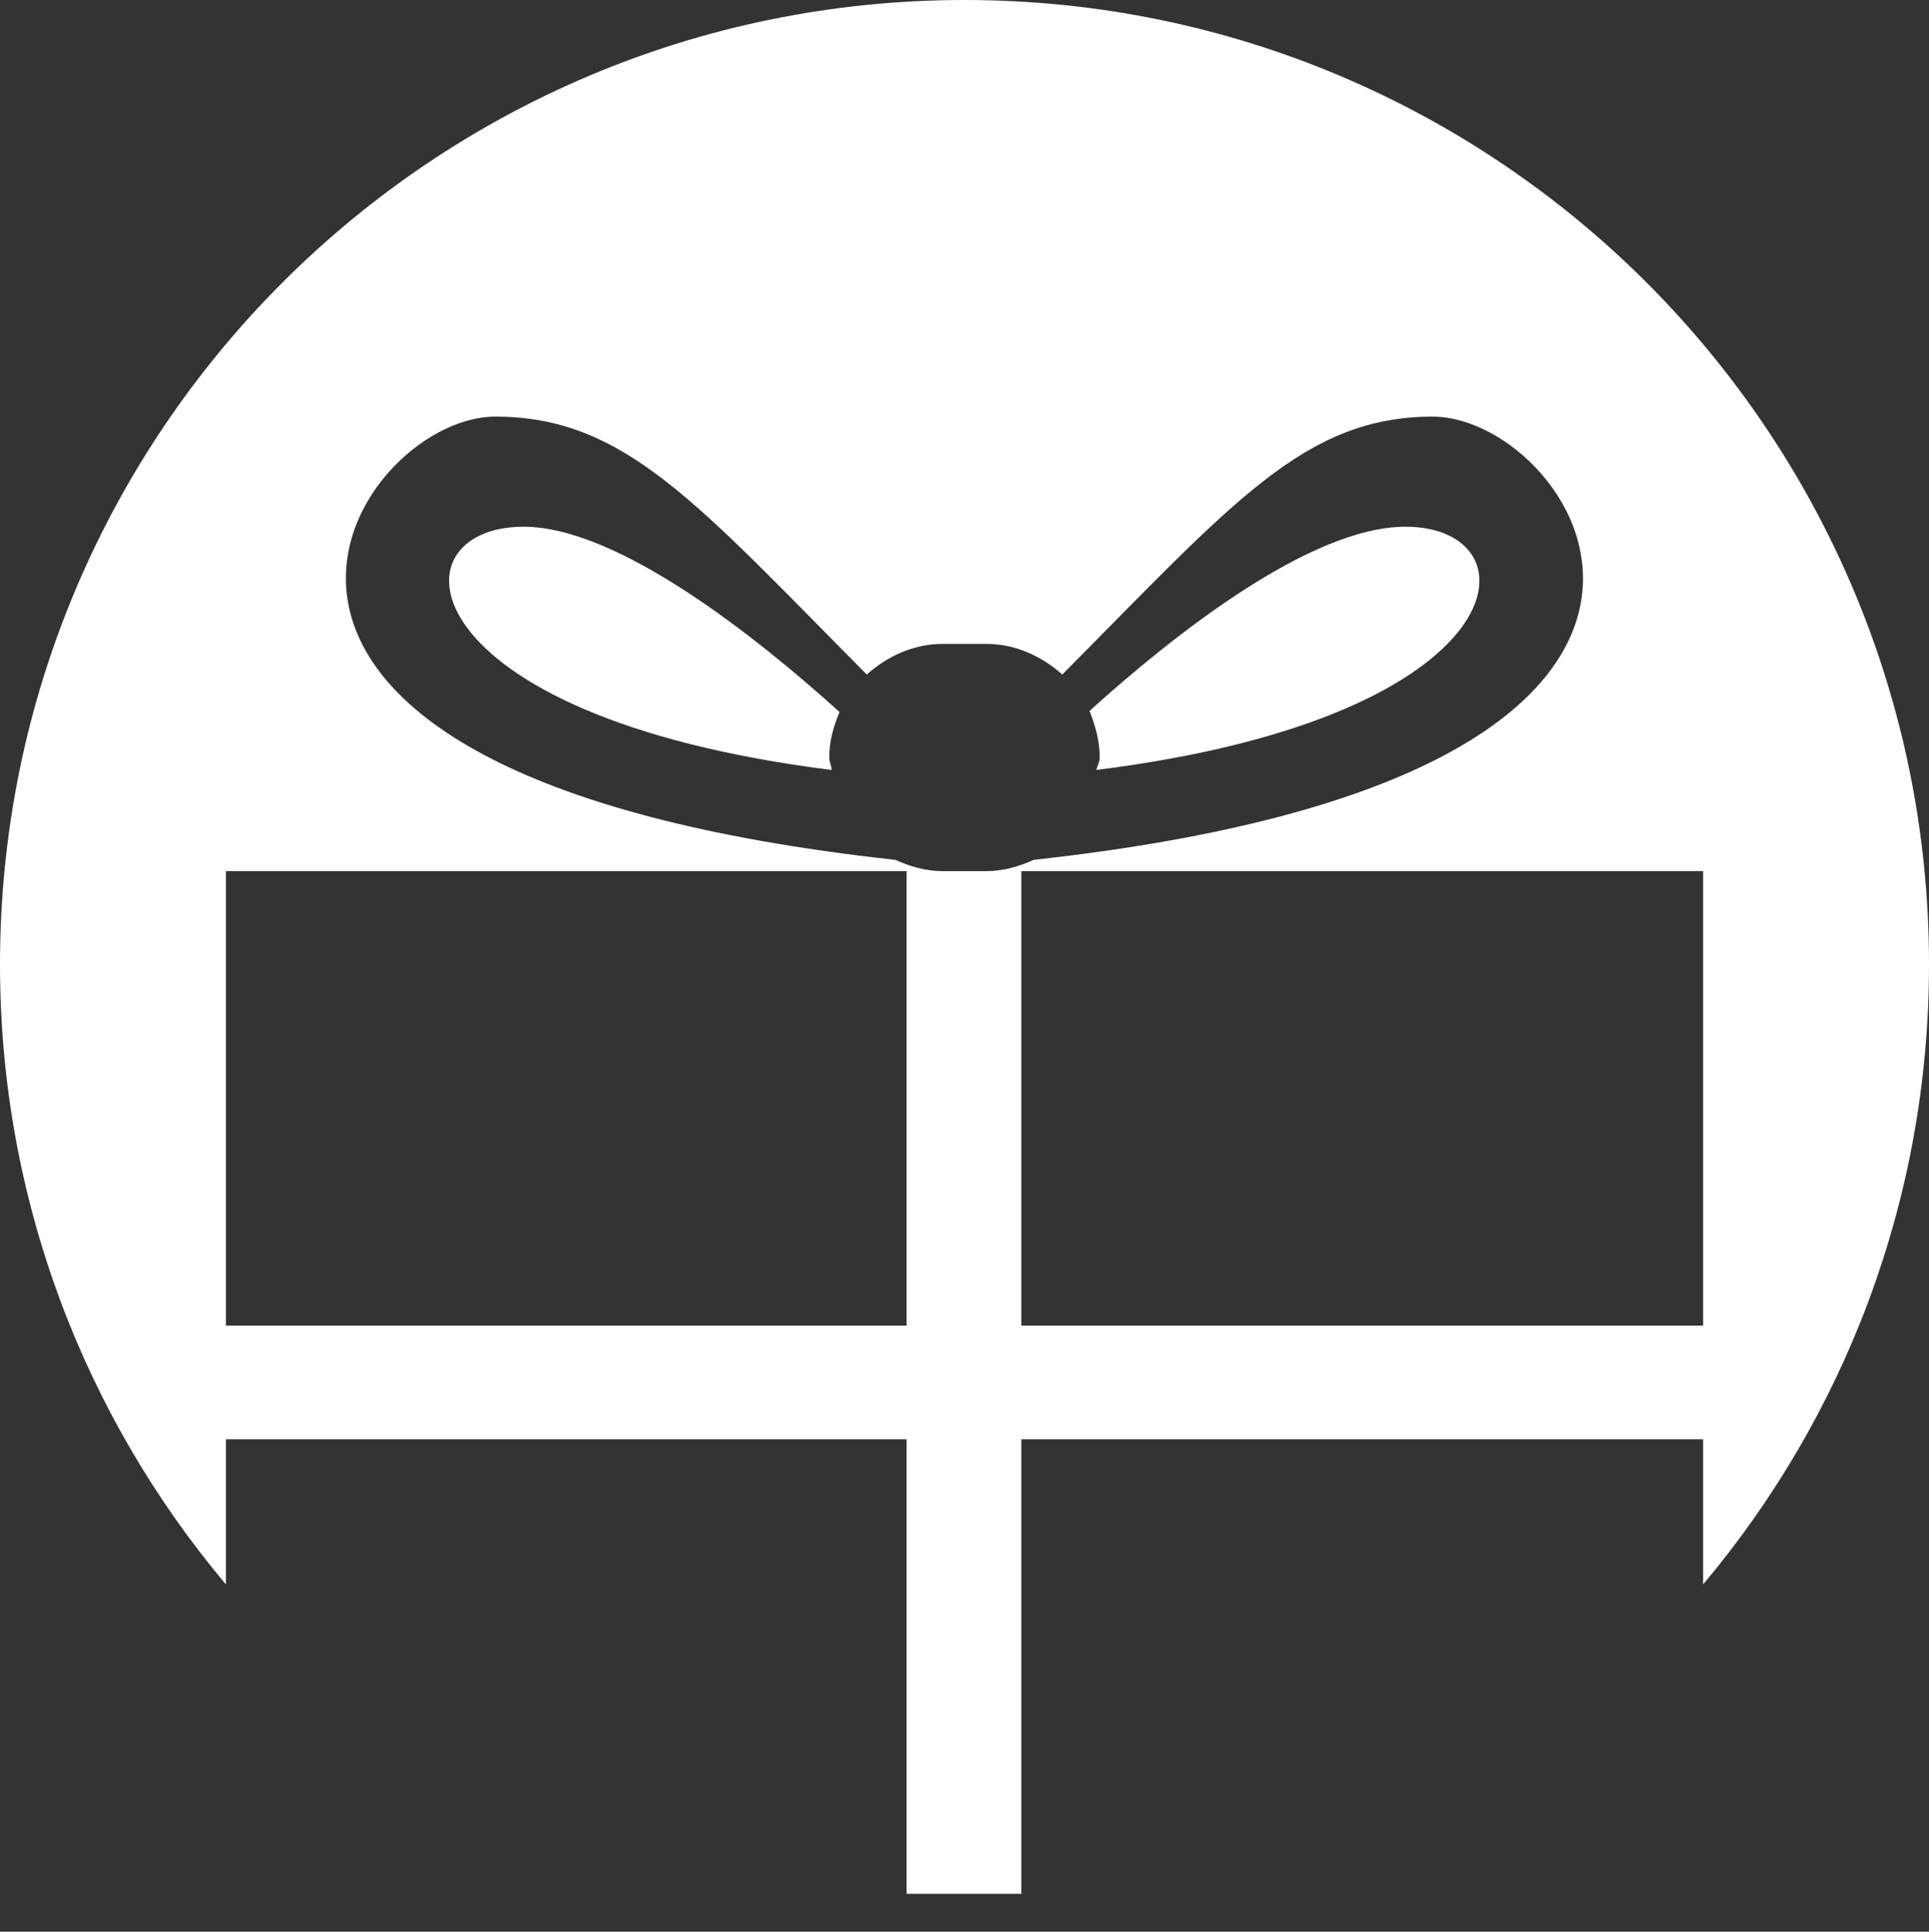 <svg version="1.1" id="Layer_1" xmlns="http://www.w3.org/2000/svg" xmlns:xlink="http://www.w3.org/1999/xlink" x="0px" y="0px" height="100%" width="100%"
	 viewBox="0 0 110.002 110.16" enable-background="new 0 0 110.002 110.16" xml:space="preserve">
<rect x="0" y="0" width="110.002" height="110.16" fill="#333333" stroke="none"/>
<g>
	<g>
		<path fill="#fff" d="M58.241,108V82.08h38.88v8.276c8.034-9.561,12.881-21.89,12.881-35.356c0-30.376-24.625-55-55.001-55
			S0,24.624,0,55c0,13.466,4.847,25.795,12.881,35.356V82.08h38.816V108H58.241z M97.121,49.68V75.6h-38.88V49.68H97.121z
			 M51.697,75.6H12.881V49.68h38.816V75.6z M53.77,49.68c-0.971,0-1.879-0.266-2.721-0.645C6.597,44.175,20.01,23.76,28.239,23.76
			c7.388,0,11.47,4.923,21.19,14.706c1.168-1.038,2.658-1.746,4.341-1.746h2.462c1.687,0,3.177,0.708,4.344,1.746
			c9.72-9.783,13.802-14.706,21.123-14.706c8.296,0,21.709,20.414-22.743,25.274c-0.844,0.38-1.75,0.645-2.724,0.645H53.77z"/>
	</g>
	<g>
		<path fill="#fff" d="M29.859,30.038c-7.648,0-6.739,10.821,17.561,13.871c0-0.253-0.13-0.456-0.13-0.708
			c0-0.975,0.26-1.823,0.586-2.595C43.145,36.328,35.238,30.038,29.859,30.038z"/>
	</g>
	<g>
		<path fill="#fff" d="M62.518,43.909c24.367-3.05,25.208-13.871,17.627-13.871c-5.446,0-13.286,6.227-18.016,10.505
			c0.326,0.835,0.582,1.683,0.582,2.658C62.711,43.453,62.585,43.656,62.518,43.909z"/>
	</g>
</g>
</svg>

